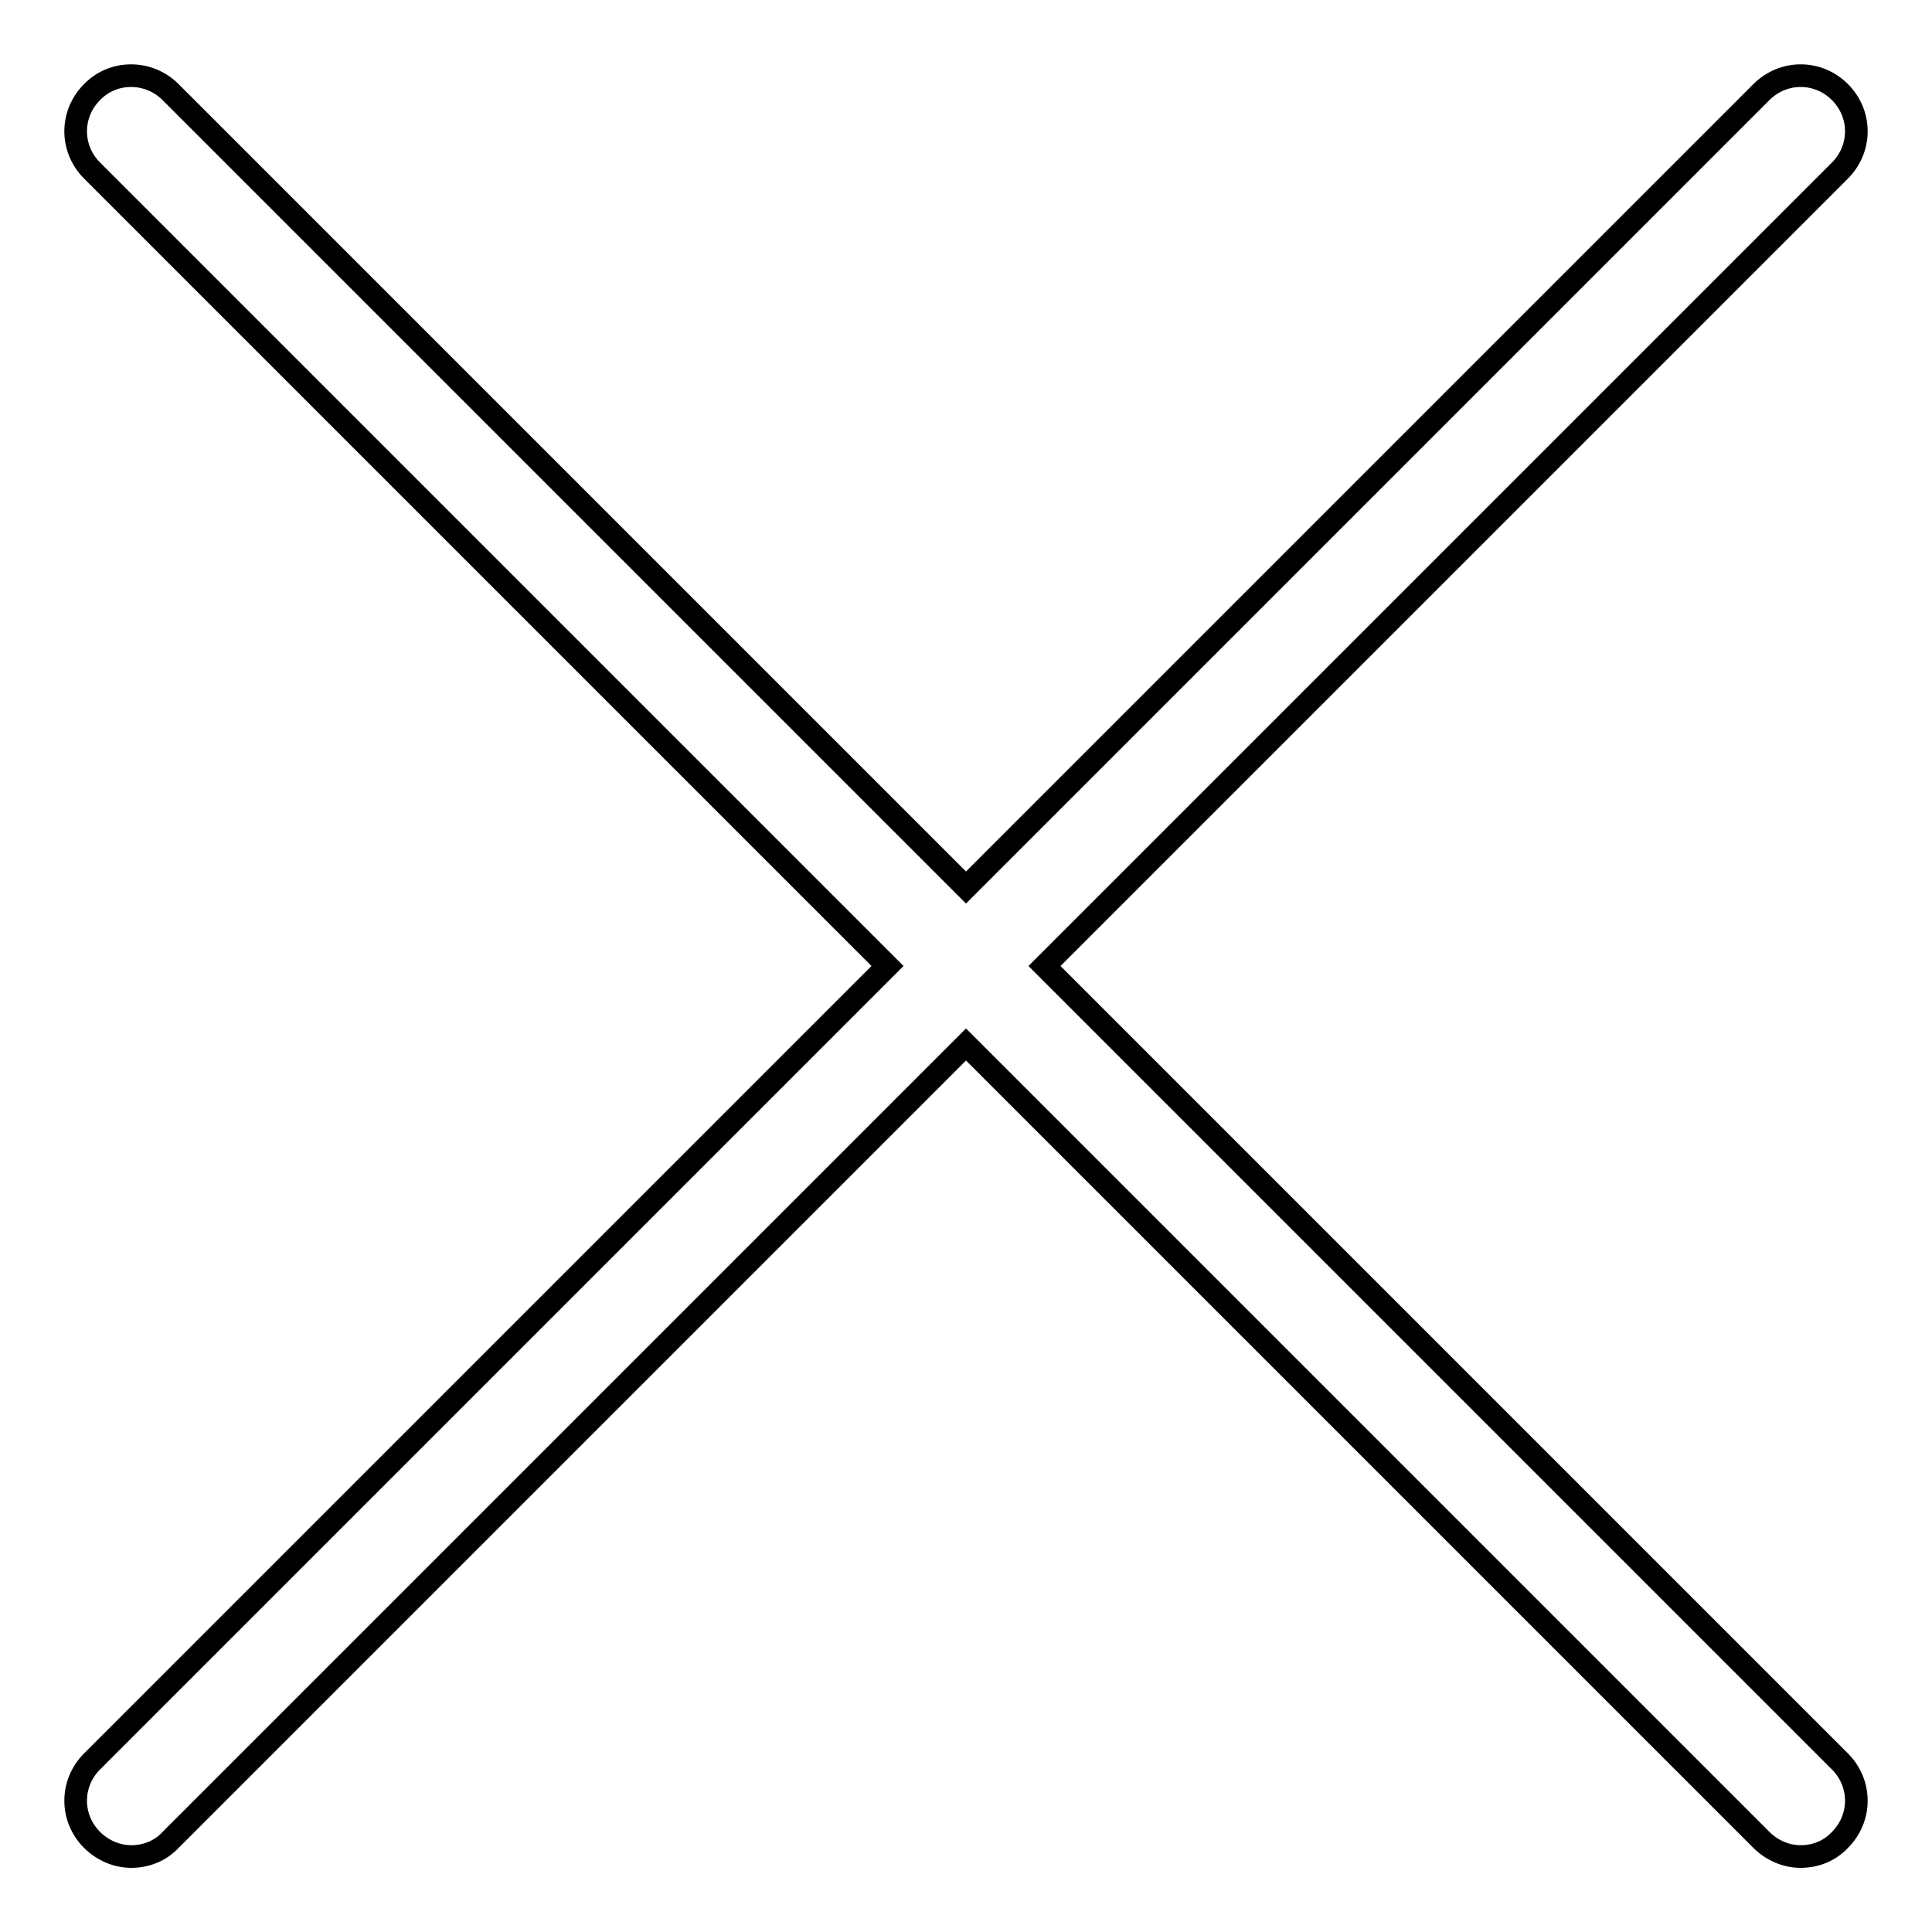 <?xml version="1.0" encoding="utf-8"?>
<!-- Svg Vector Icons : http://www.onlinewebfonts.com/icon -->
<!DOCTYPE svg PUBLIC "-//W3C//DTD SVG 1.1//EN" "http://www.w3.org/Graphics/SVG/1.1/DTD/svg11.dtd">
<svg version="1.1" xmlns="http://www.w3.org/2000/svg" xmlns:xlink="http://www.w3.org/1999/xlink" x="0px" y="0px" viewBox="0 0 256 256" enable-background="new 0 0 256 256" xml:space="preserve">
<g><g><path stroke-width="3" fill-opacity="0" stroke="#000000"  d="M138.4,128L243.8,22.6c2.9-2.9,2.9-7.5,0-10.4c-2.9-2.9-7.5-2.9-10.4,0L128,117.6L22.6,12.2c-2.9-2.9-7.6-2.9-10.4,0c-2.9,2.9-2.9,7.5,0,10.4L117.6,128L12.2,233.4c-2.9,2.9-2.9,7.5,0,10.4c1.4,1.4,3.3,2.2,5.2,2.2c1.9,0,3.8-0.7,5.2-2.2L128,138.4l105.4,105.4c1.4,1.4,3.3,2.2,5.2,2.2c1.9,0,3.8-0.7,5.2-2.2c2.9-2.9,2.9-7.5,0-10.4L138.4,128L138.4,128z"/></g></g>
</svg>